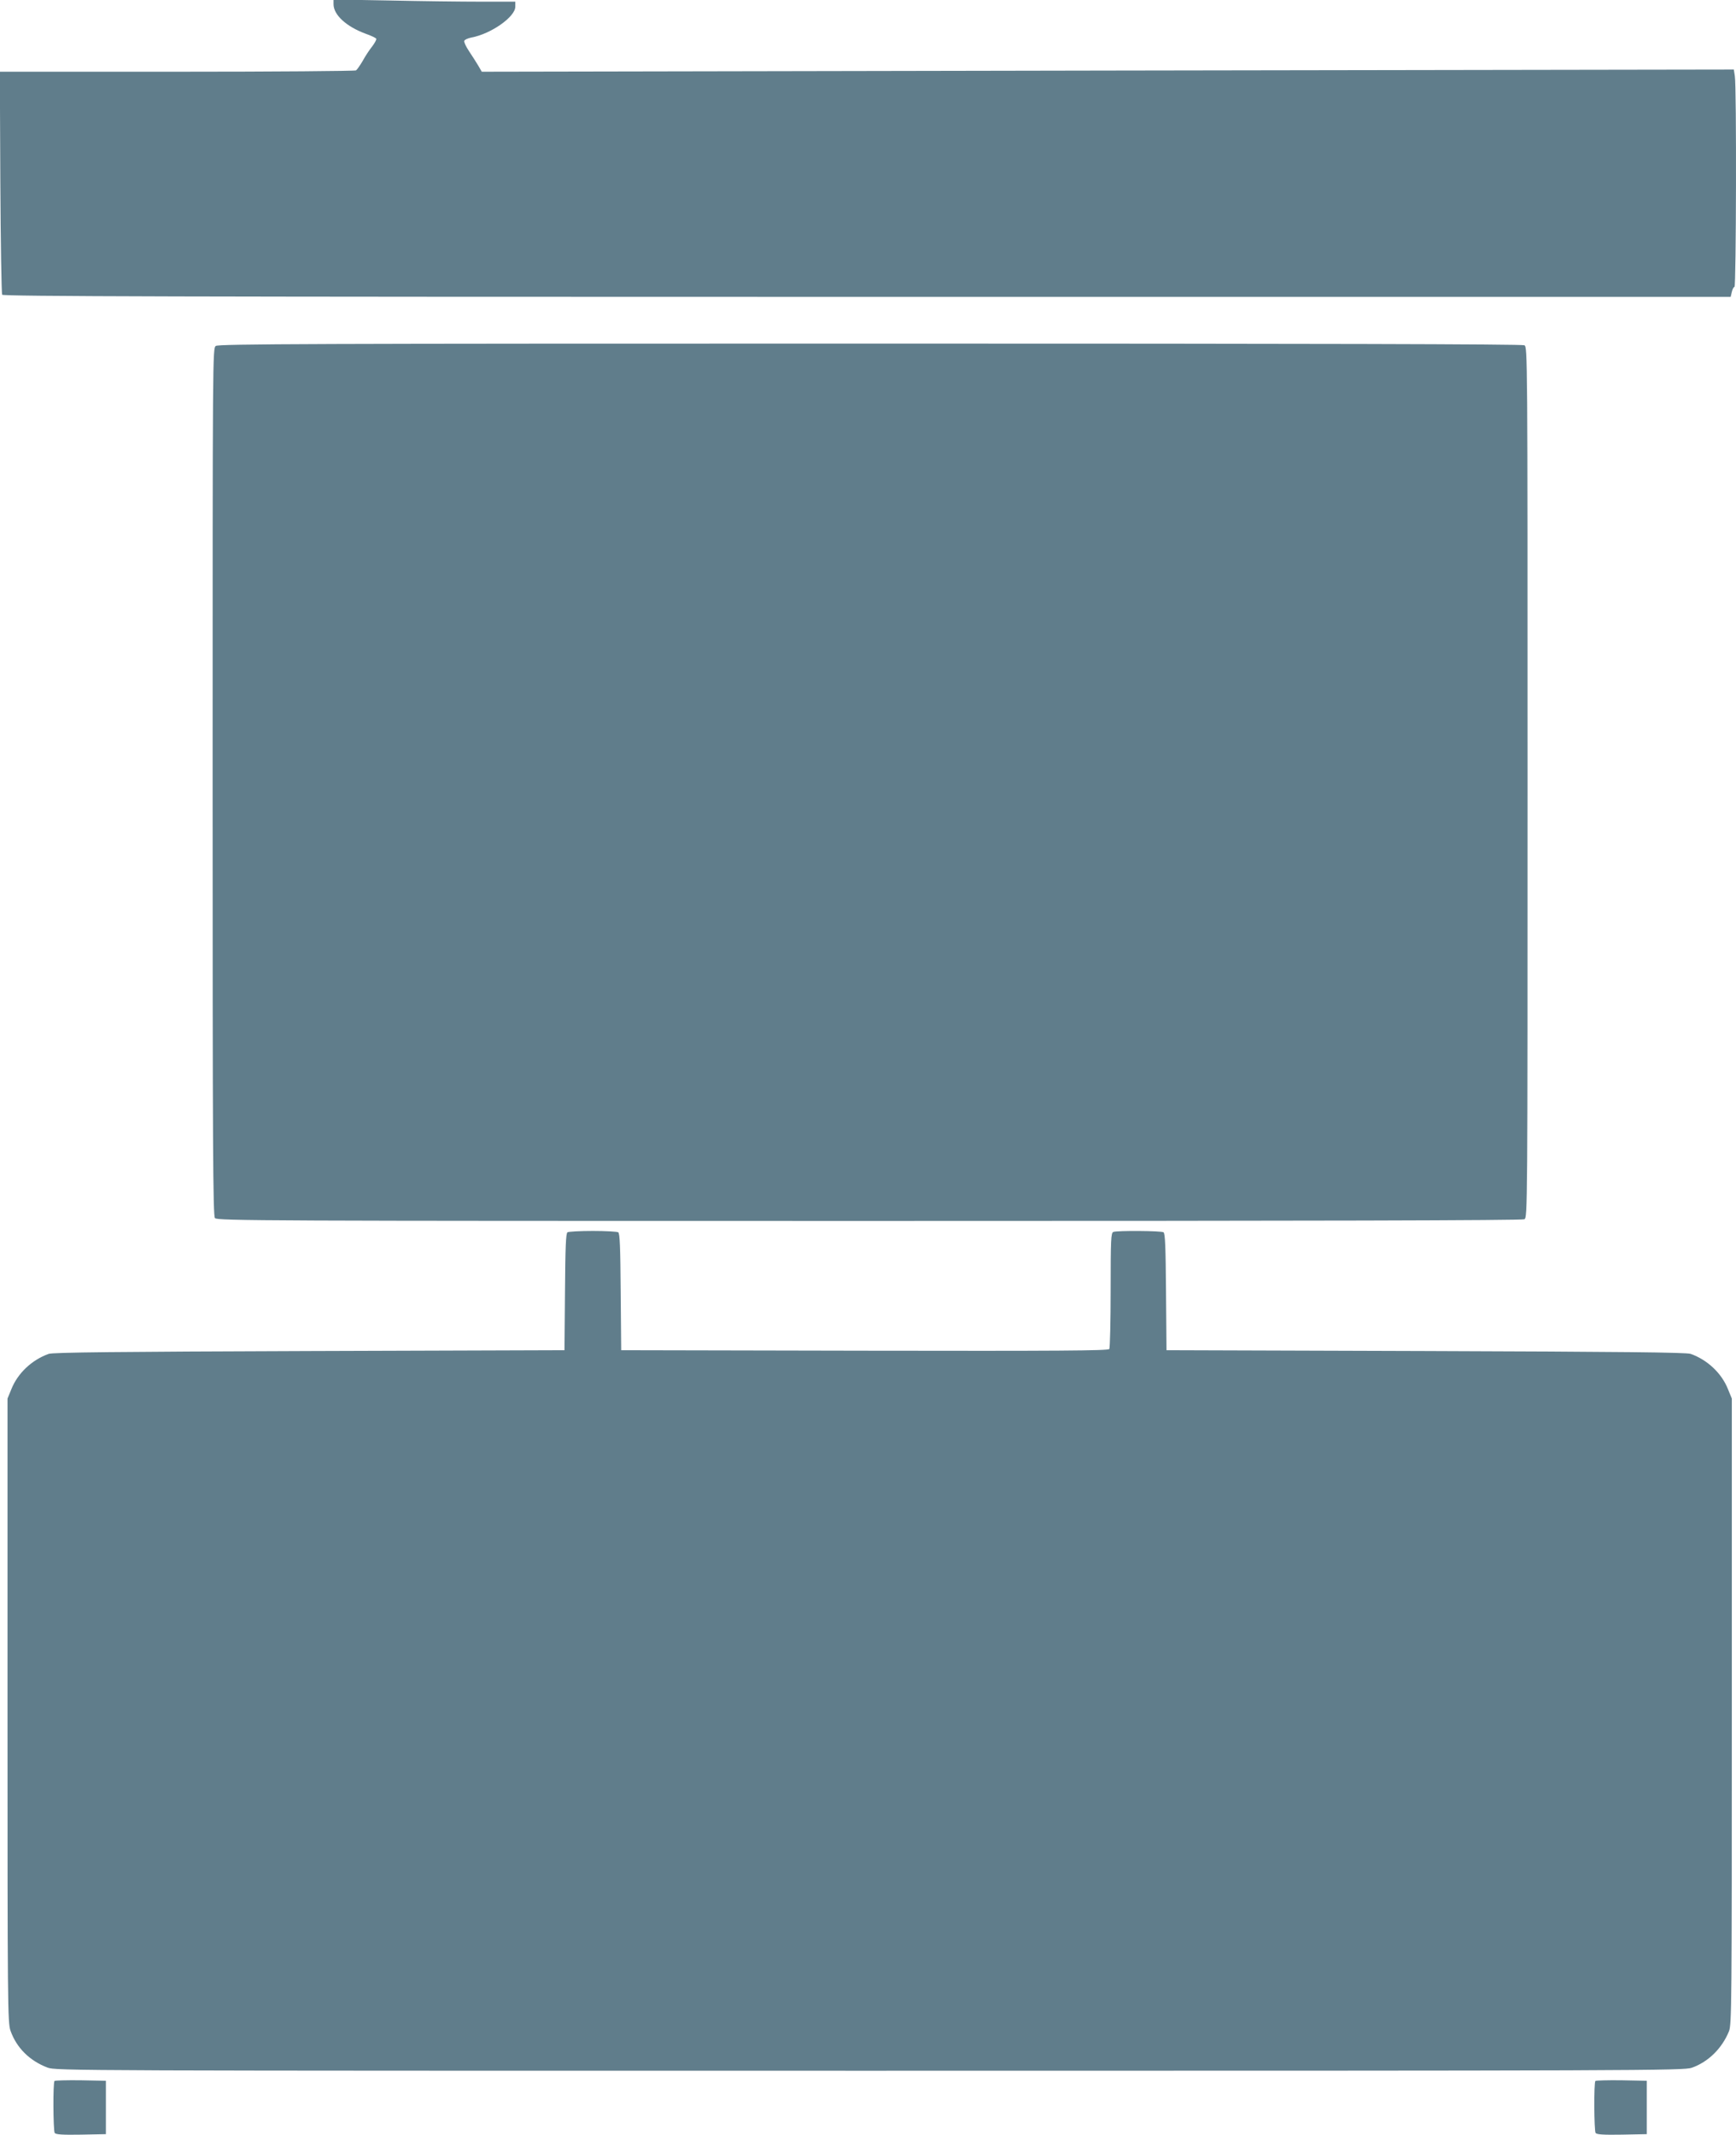 <?xml version="1.0" standalone="no"?>
<!DOCTYPE svg PUBLIC "-//W3C//DTD SVG 20010904//EN"
 "http://www.w3.org/TR/2001/REC-SVG-20010904/DTD/svg10.dtd">
<svg version="1.0" xmlns="http://www.w3.org/2000/svg"
 width="1041pt" height="1280pt" viewBox="0 0 1041 1280"
 preserveAspectRatio="xMidYMid meet">
<g transform="translate(0,1280) scale(0.1,-0.1)"
fill="#607d8b" stroke="none">
<path d="M2000 12775 c0 -64 76 -134 192 -177 32 -11 61 -25 64 -30 3 -4 -8
-25 -24 -46 -16 -20 -42 -59 -57 -87 -16 -27 -34 -53 -40 -57 -5 -4 -488 -8
-1073 -8 l-1063 0 3 -662 c2 -365 7 -669 11 -675 7 -10 1055 -13 5187 -13
l5178 0 7 30 c4 17 11 30 16 30 10 0 13 1202 2 1264 l-6 39 -3754 -6 -3754 -7
-22 38 c-12 20 -37 59 -55 86 -18 27 -31 55 -28 61 2 7 22 16 43 20 118 22
263 124 263 185 l0 30 -207 0 c-115 0 -360 3 -545 7 l-338 6 0 -28z"/>
<path d="M1294 10726 c-19 -14 -19 -52 -19 -2614 0 -2188 2 -2602 14 -2615 12
-16 299 -17 3923 -17 2676 0 3915 3 3929 10 19 11 19 50 19 2620 0 2570 0
2609 -19 2620 -14 7 -1252 10 -3923 10 -3356 0 -3907 -2 -3924 -14z"/>
<path d="M3403 5412 c-10 -6 -13 -93 -15 -358 l-3 -349 -1530 -5 c-1152 -4
-1538 -8 -1563 -17 -101 -36 -186 -116 -224 -212 l-23 -56 0 -1870 c0 -1765 1
-1873 18 -1920 36 -102 114 -180 222 -221 49 -19 156 -19 4930 -19 4648 0
4882 1 4930 18 99 35 181 116 223 219 16 40 17 172 17 1918 l0 1875 -23 56
c-38 96 -123 176 -224 212 -25 9 -417 13 -1588 17 l-1555 5 -3 349 c-2 265 -5
352 -15 358 -14 9 -278 11 -301 2 -14 -5 -16 -46 -16 -348 0 -187 -4 -347 -8
-354 -7 -10 -307 -12 -1468 -10 l-1459 3 -3 349 c-2 265 -5 352 -15 358 -6 4
-75 8 -152 8 -77 0 -146 -4 -152 -8z"/>
<path d="M327 324 c-10 -10 -8 -296 1 -312 7 -9 45 -12 158 -10 l149 3 0 160
0 160 -151 3 c-82 1 -153 -1 -157 -4z"/>
<path d="M9567 324 c-10 -10 -8 -296 1 -312 7 -9 45 -12 158 -10 l149 3 0 160
0 160 -151 3 c-82 1 -153 -1 -157 -4z"/>
</g>
</svg>
